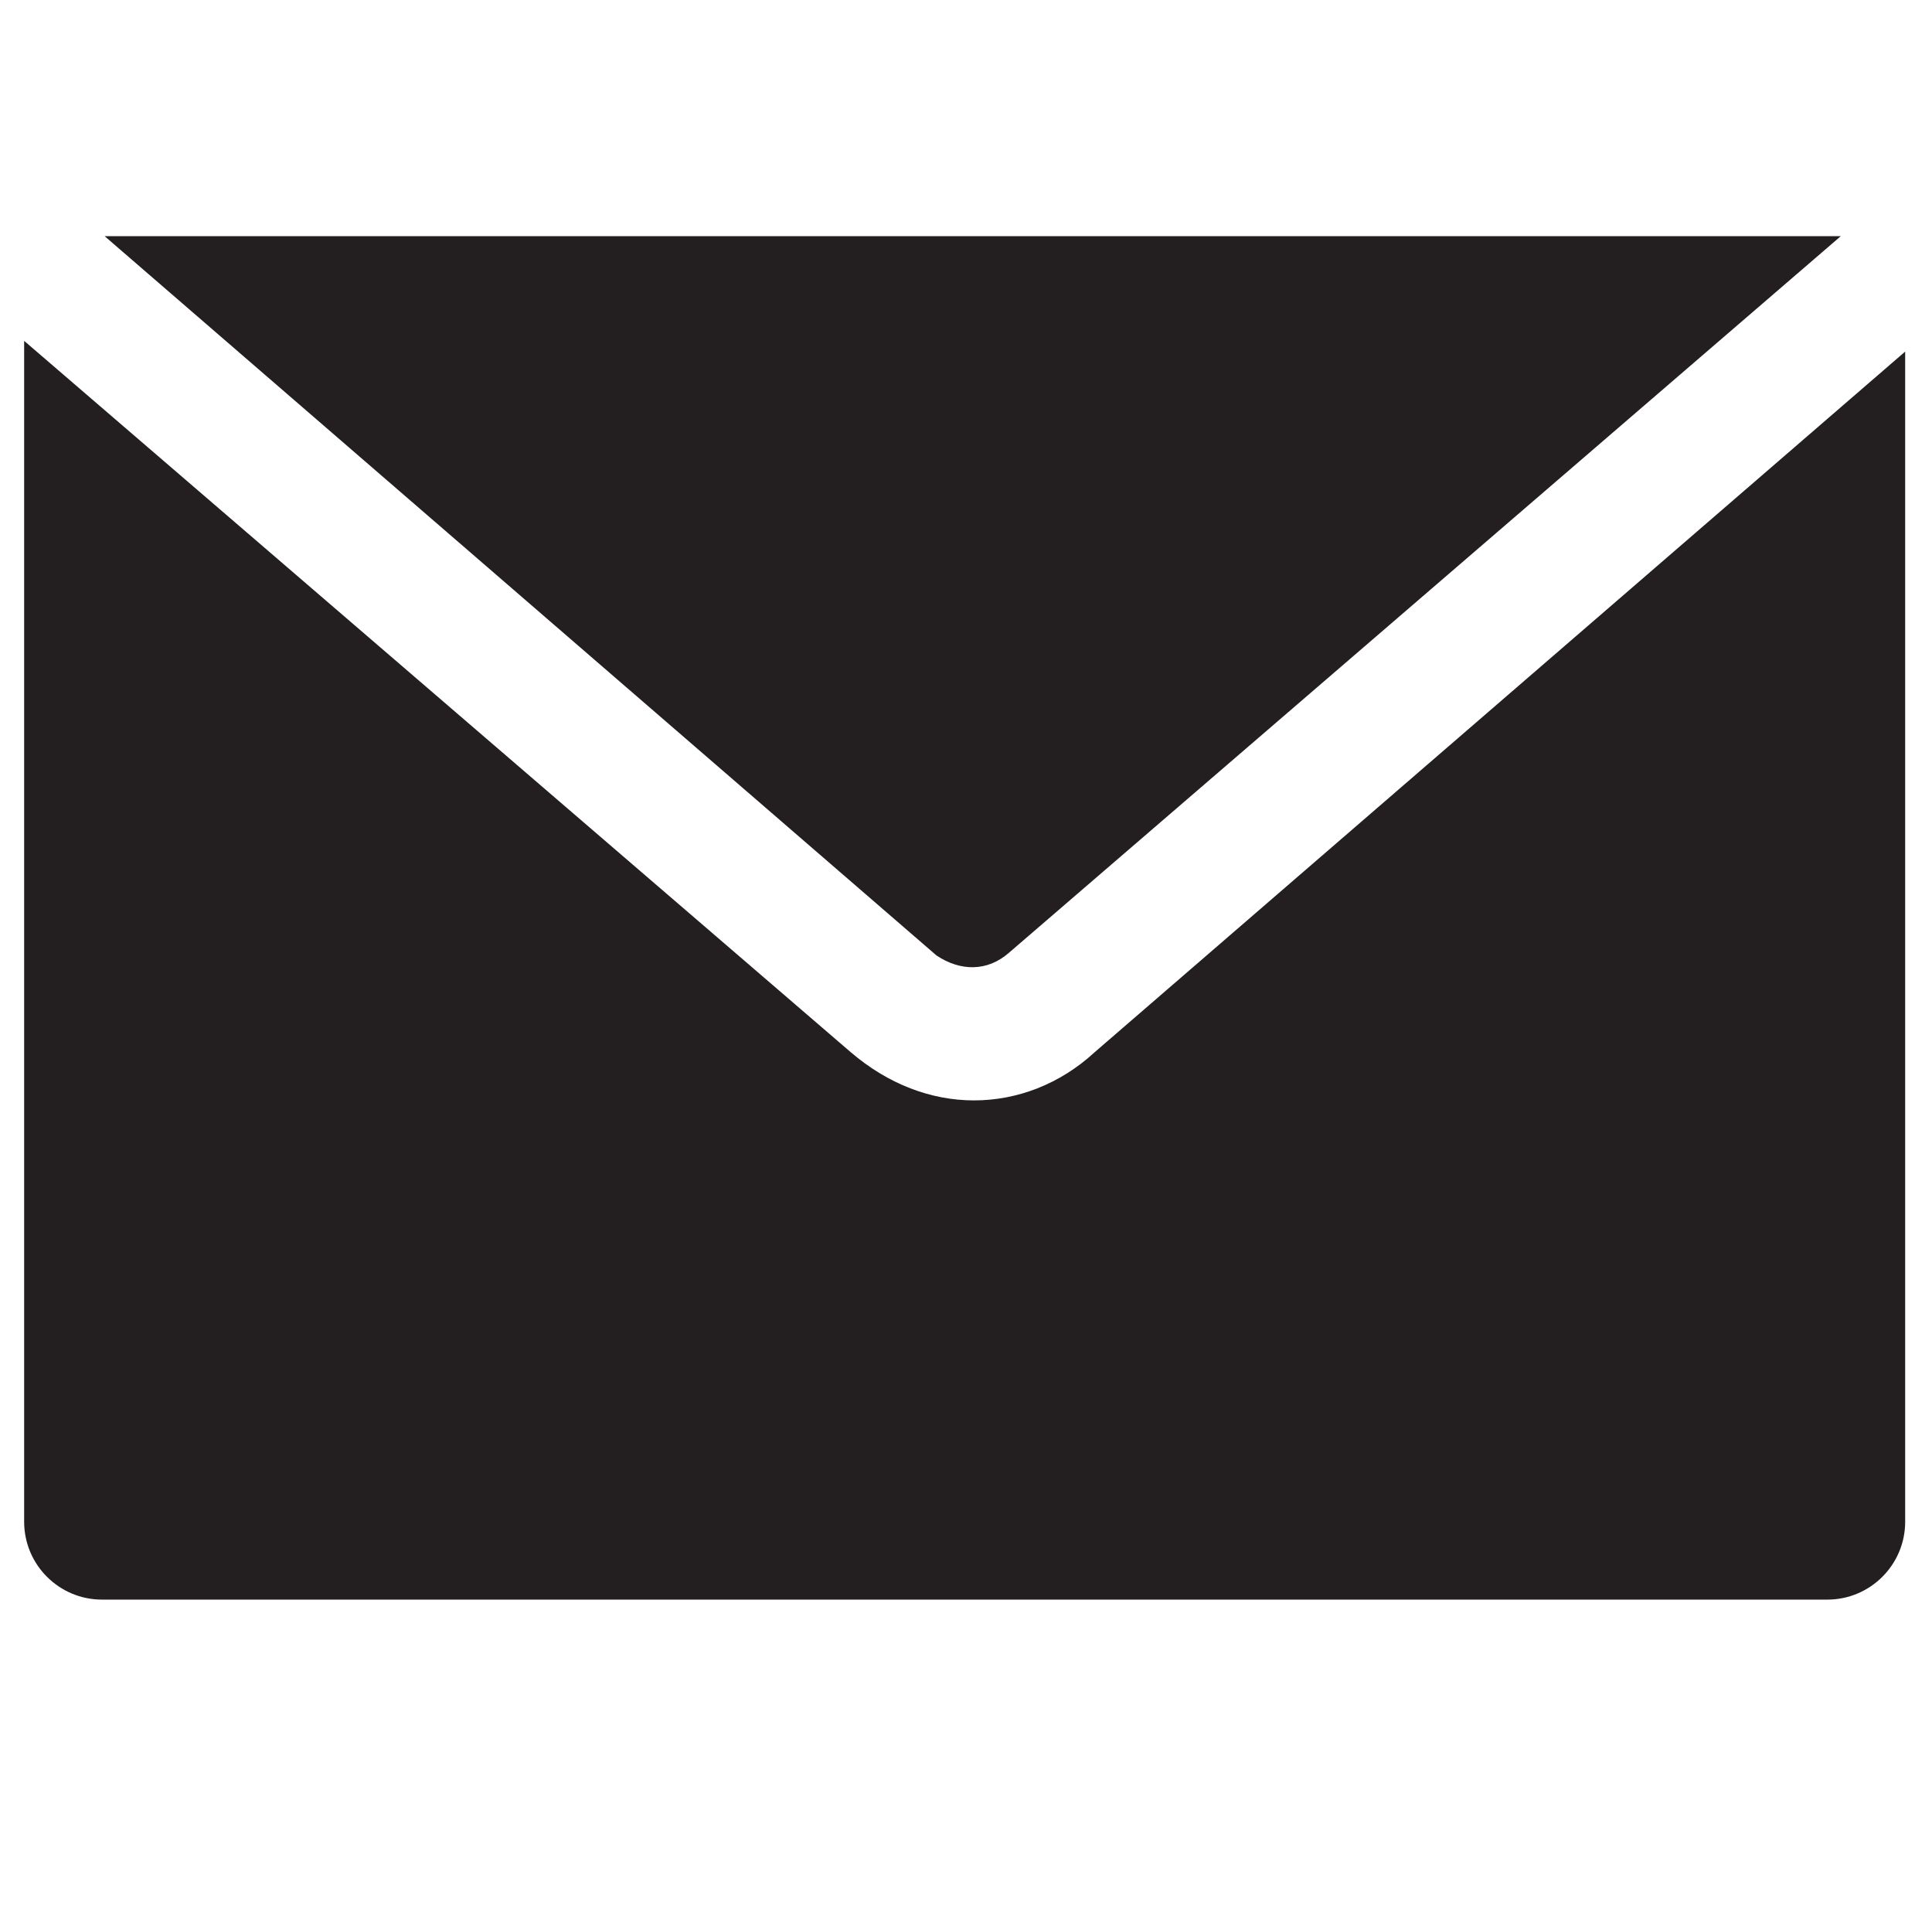 <svg version="1.1" id="Layer_1" xmlns="http://www.w3.org/2000/svg" x="0" y="0" viewBox="0 0 72 71.8" style="enable-background:new 0 0 72 71.8" xml:space="preserve"><style>.st0{fill:#231f20}</style><path class="st0" d="m37.6 35.5 31-26.7H3.9l31 26.8c.9.6 1.9.6 2.7-.1z"/><path class="st0" d="M36.3 41c-1.6 0-3.2-.6-4.6-1.8L.9 12.7v44c0 1.6 1.3 2.9 2.9 2.9h64.3c1.6 0 2.9-1.3 2.9-2.9V13.1L40.8 39.2c-1.3 1.2-2.9 1.8-4.5 1.8z"/></svg>